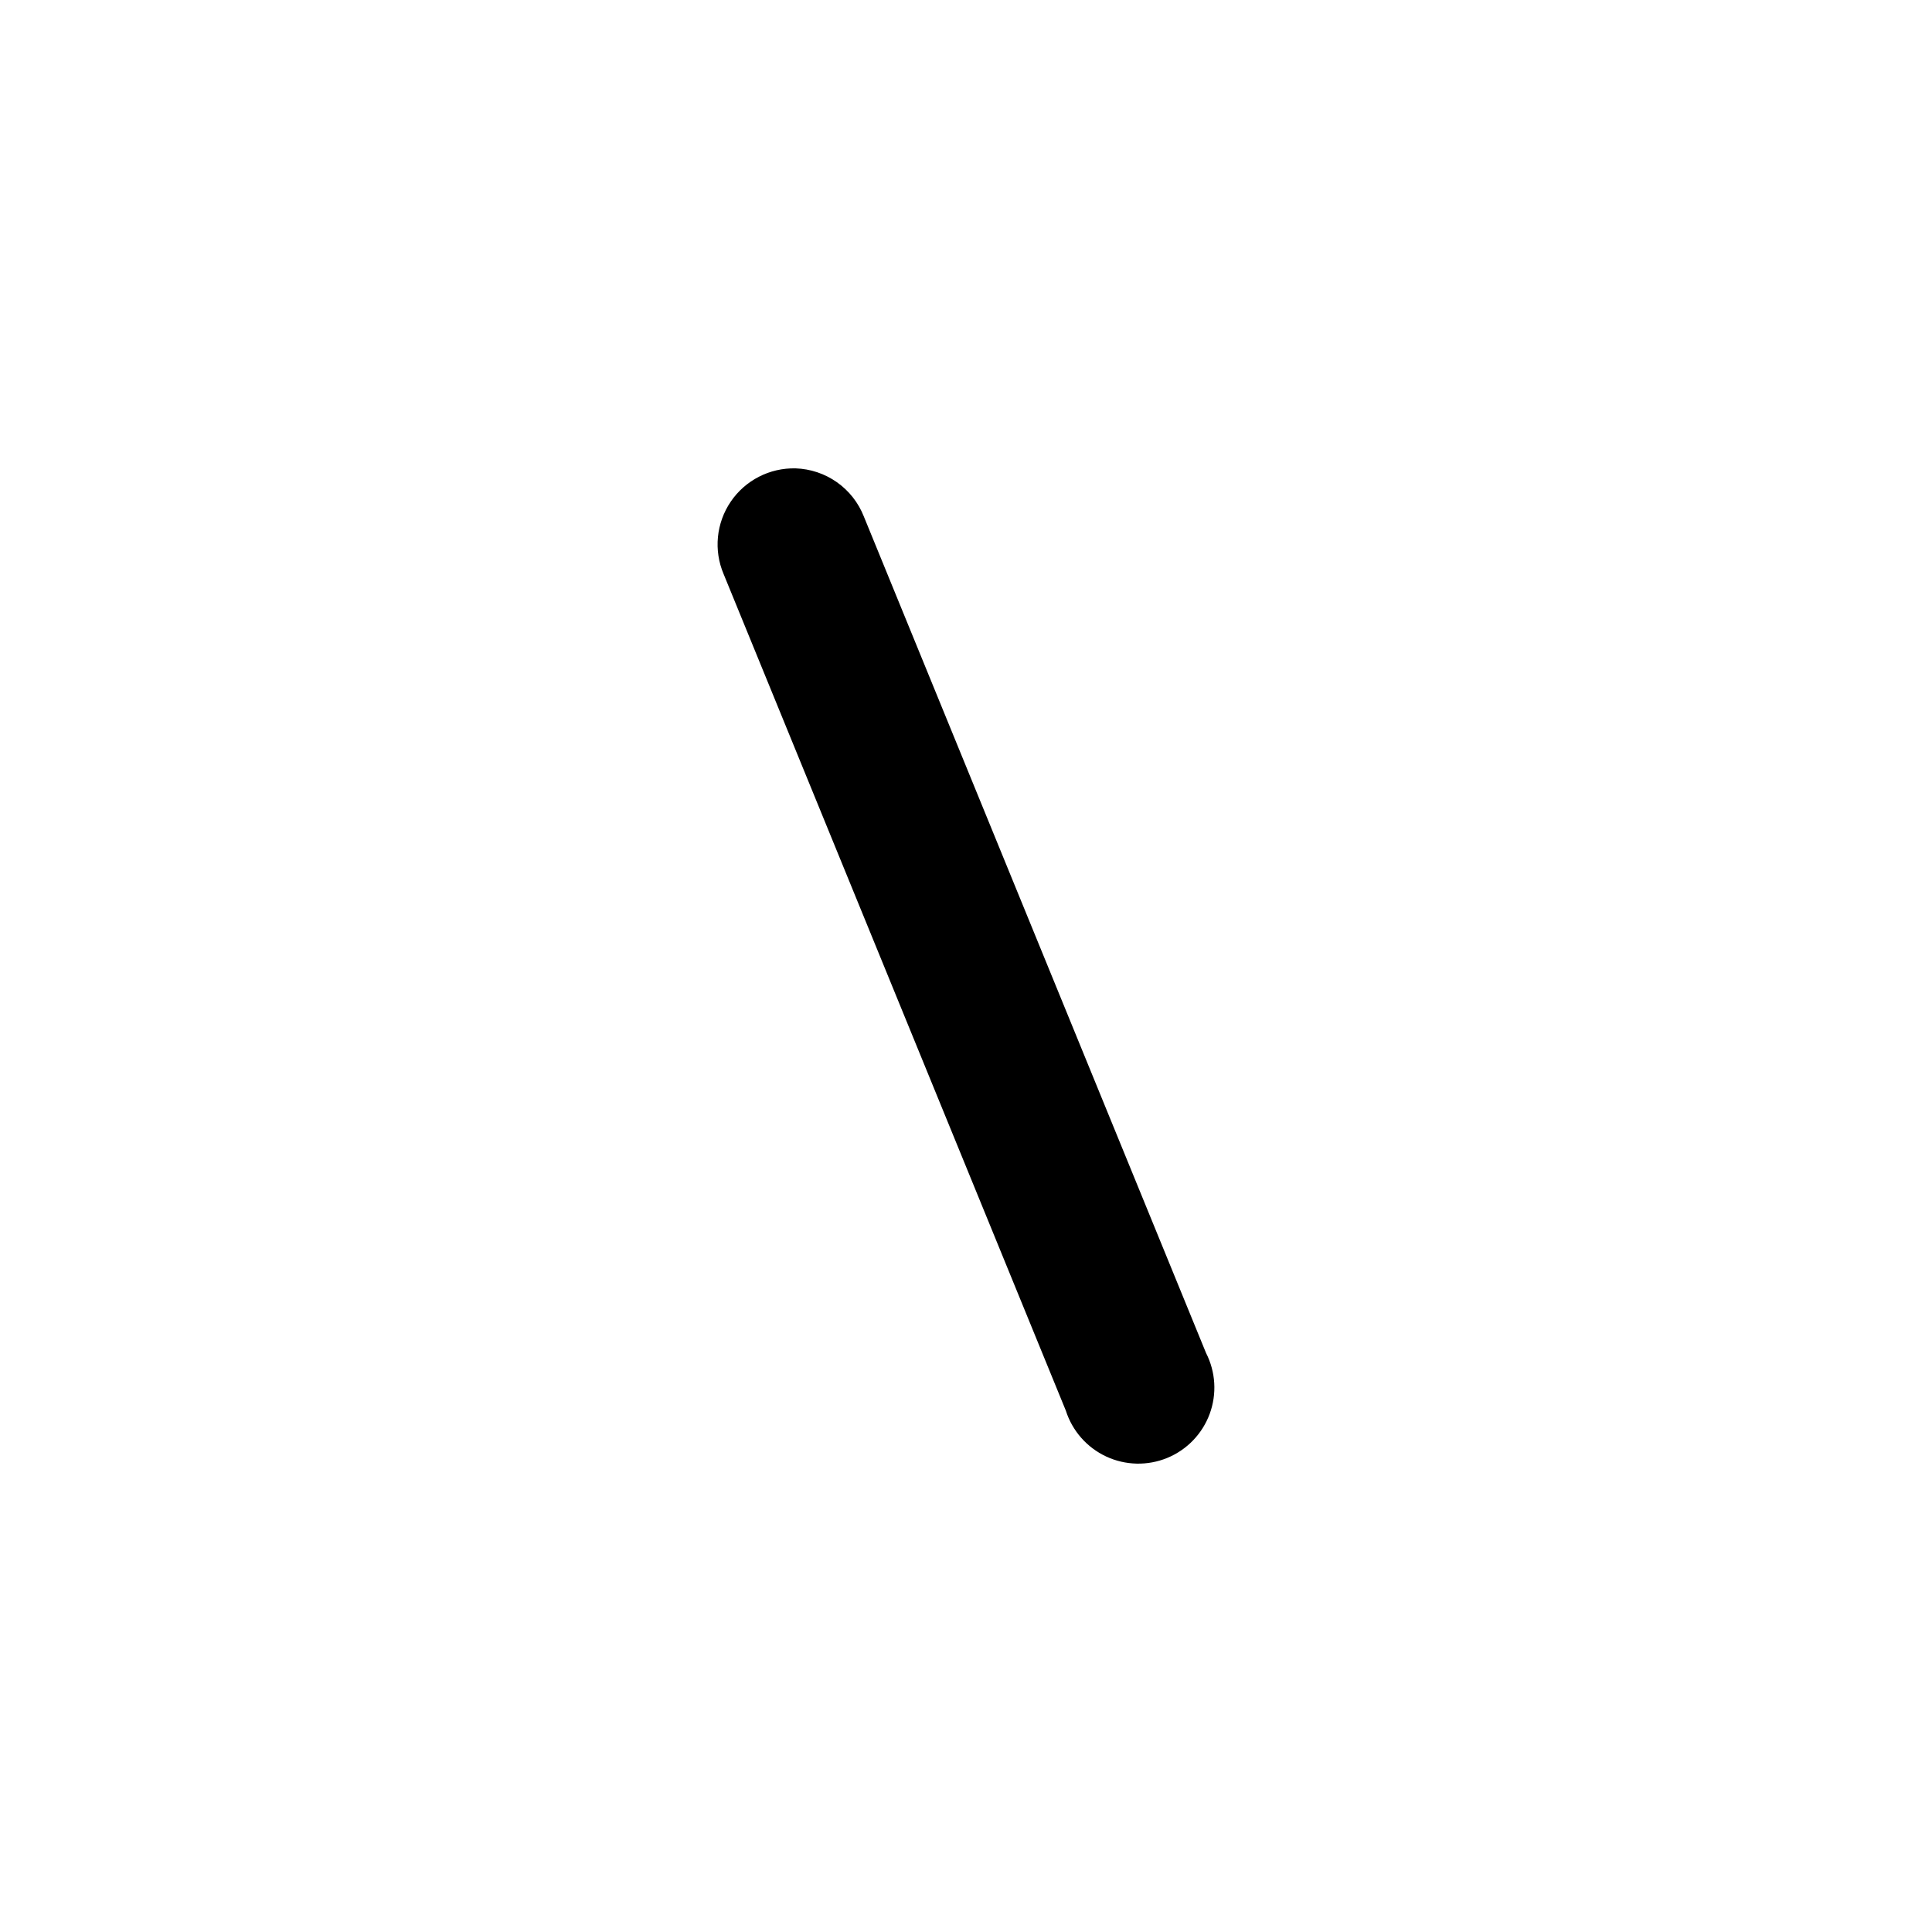 <?xml version="1.0" encoding="UTF-8"?>
<!-- Uploaded to: SVG Repo, www.svgrepo.com, Generator: SVG Repo Mixer Tools -->
<svg fill="#000000" width="800px" height="800px" version="1.1" viewBox="144 144 512 512" xmlns="http://www.w3.org/2000/svg">
 <path d="m354.82 268.12c3.934 0.129 7.746 1.402 10.965 3.668 3.215 2.266 5.699 5.426 7.141 9.086l90.688 221.68c2.562 5.019 2.91 10.879 0.957 16.16-1.957 5.285-6.031 9.512-11.242 11.652-5.211 2.141-11.078 2.004-16.184-0.379-5.106-2.383-8.98-6.793-10.688-12.16l-90.684-221.68c-2.68-6.305-1.969-13.539 1.883-19.207 3.852-5.664 10.316-8.984 17.164-8.816z"/>
</svg>
